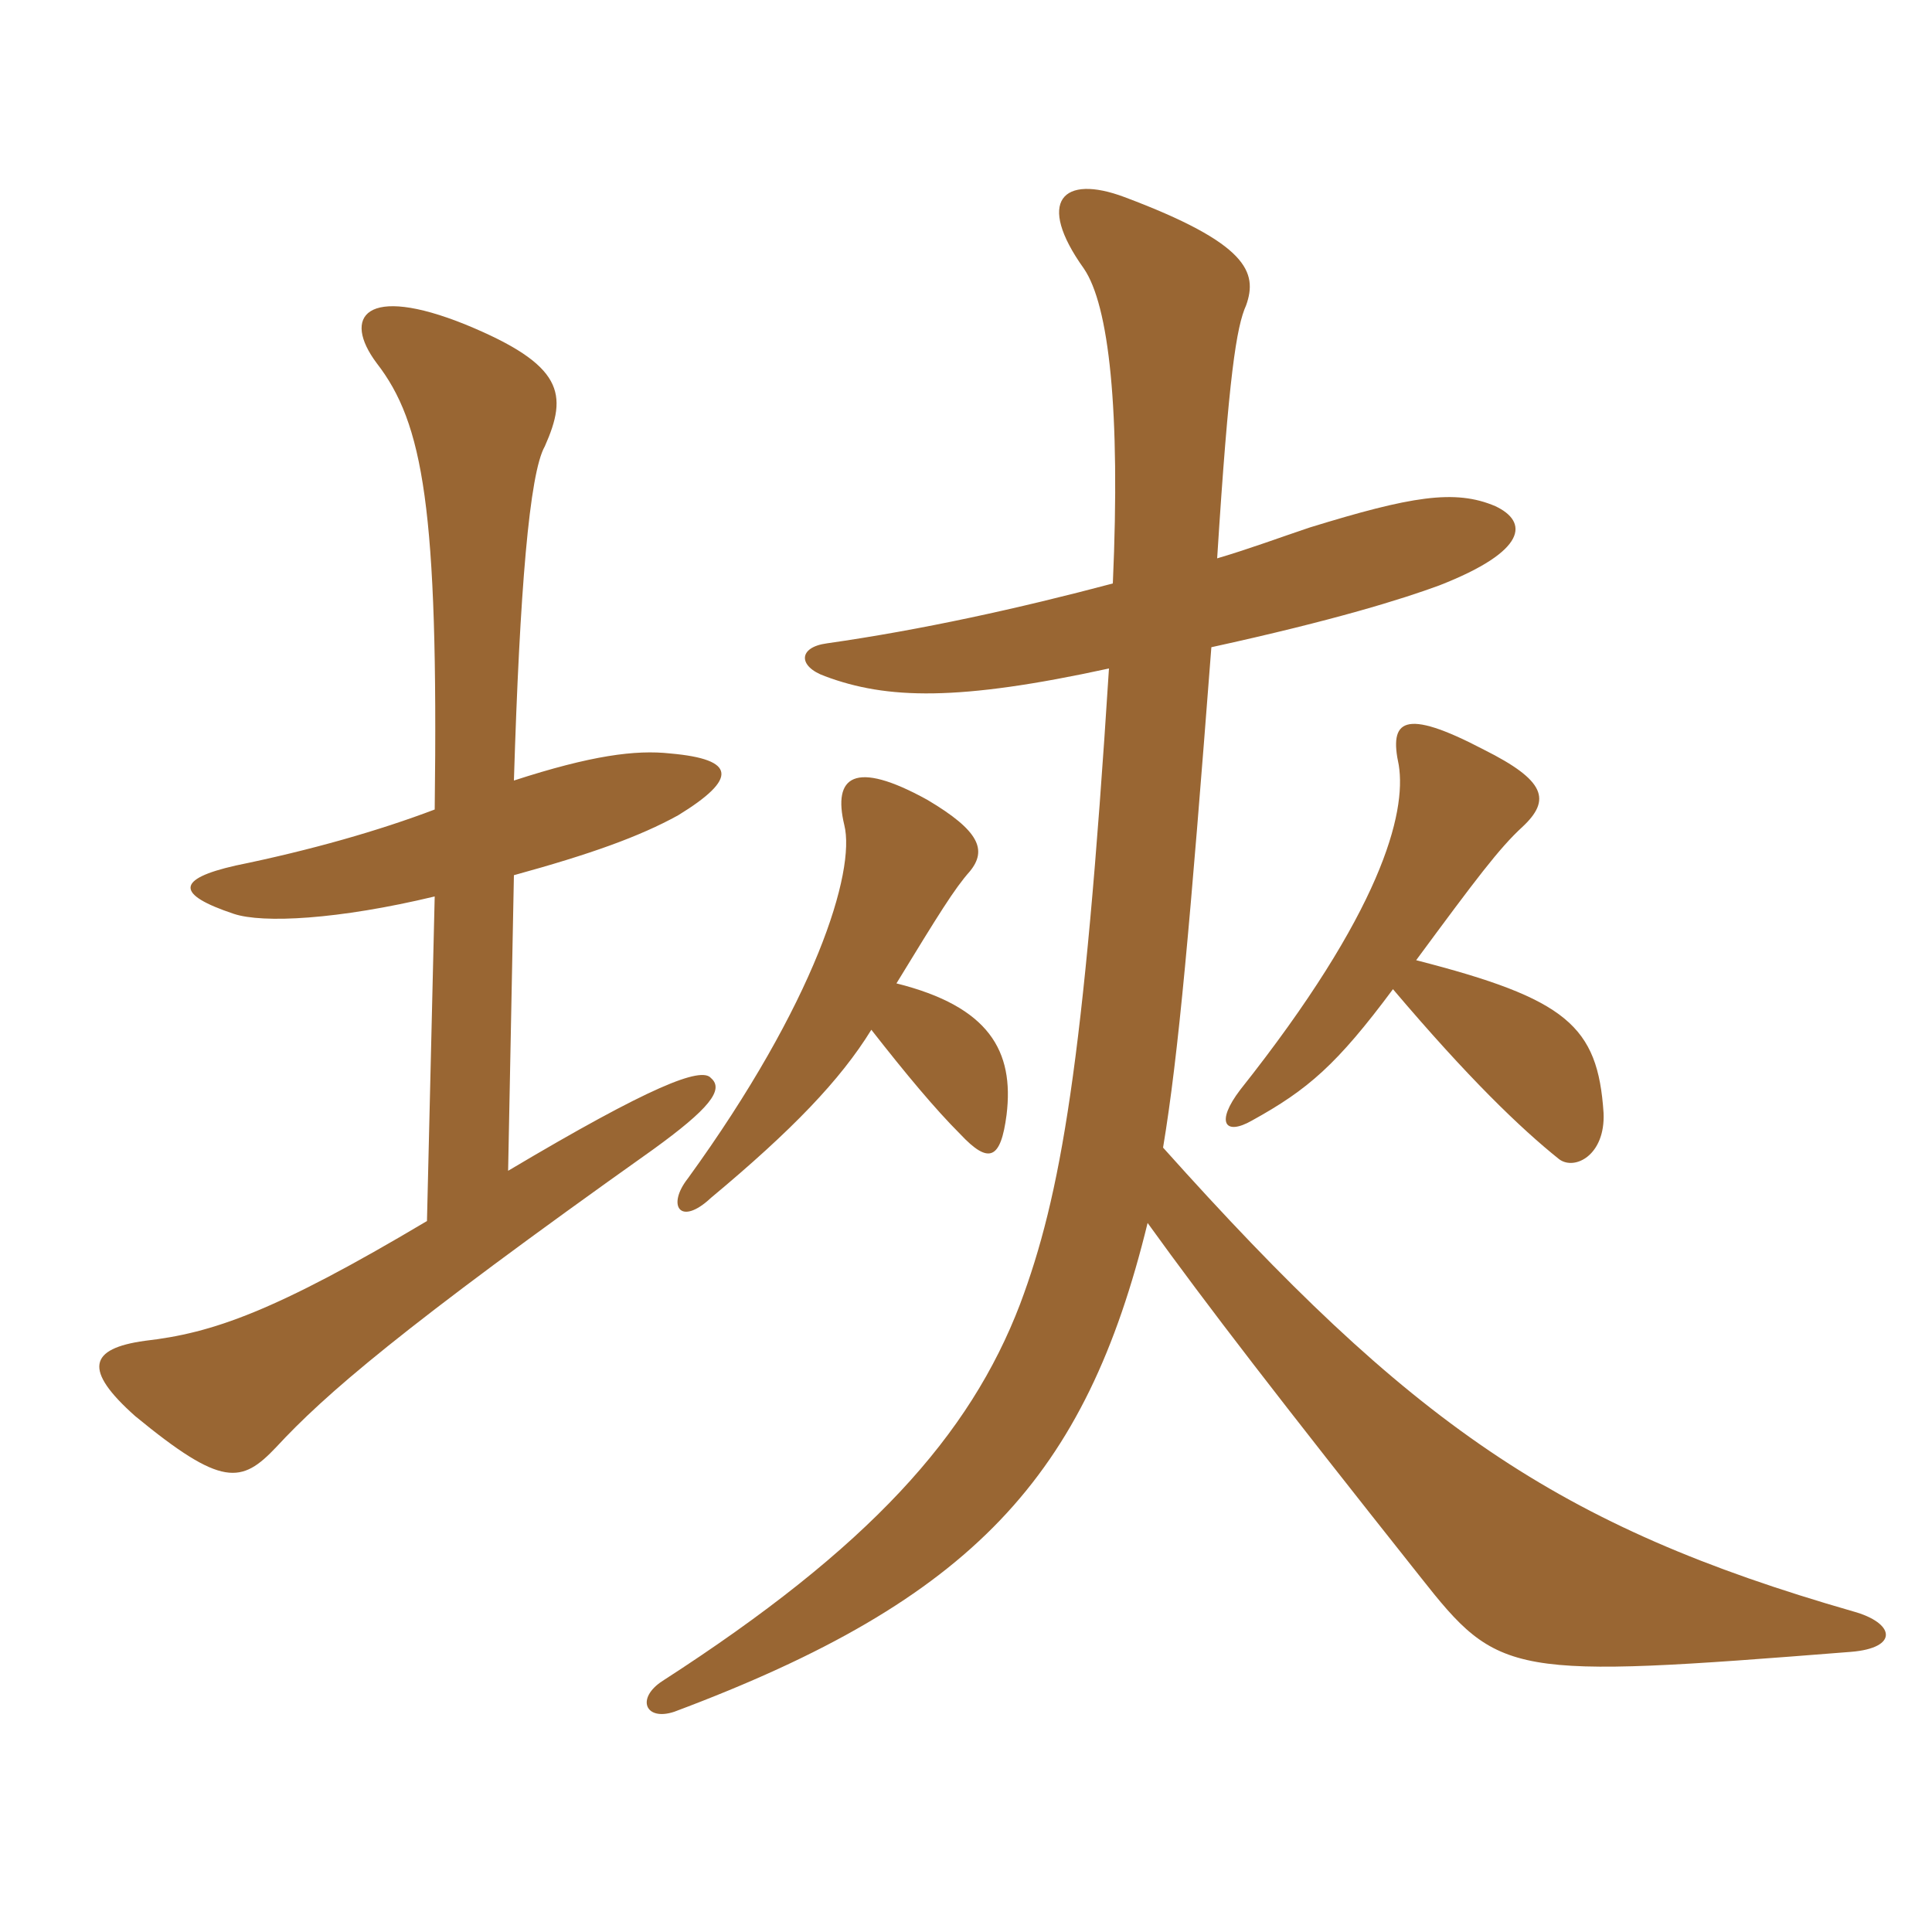 <svg xmlns="http://www.w3.org/2000/svg" xmlns:xlink="http://www.w3.org/1999/xlink" width="150" height="150"><path fill="#996633" padding="10" d="M67.65 79.95C70.35 83.40 72.60 86.10 74.55 88.05C76.80 90.45 77.70 90 78.15 86.55C78.75 81.60 76.80 78.15 69.60 76.35C72.90 70.95 74.10 69 75.30 67.65C76.65 66 76.05 64.50 72 62.10C66.30 58.95 64.65 60.30 65.55 64.05C66.45 67.65 63.30 77.85 53.40 91.50C51.75 93.60 52.80 95.25 55.20 93C61.50 87.75 65.25 83.85 67.65 79.95ZM108.15 76.80C114 83.70 118.05 87.60 121.05 90C122.25 90.90 124.65 89.70 124.50 86.40C124.05 79.65 121.65 77.55 109.95 74.55C114.60 68.25 116.40 65.85 118.20 64.20C120.45 62.10 120 60.60 115.20 58.20C108.90 54.90 107.85 55.95 108.60 59.40C109.20 63.15 107.25 70.80 96.30 84.60C94.35 87.15 95.10 88.20 97.20 87C101.55 84.60 103.80 82.65 108.15 76.80ZM86.10 51.90C84.15 82.65 82.35 92.85 79.20 101.25C75.30 111.45 67.50 120.15 51.45 130.50C49.35 131.85 50.10 133.65 52.35 132.90C75.60 124.20 84.30 114.60 89.10 94.95C93.75 101.40 99.30 108.60 110.25 122.40C116.40 130.20 117.15 130.35 143.70 128.25C147.45 127.95 147.15 126 143.85 125.10C120.90 118.50 109.50 110.55 90.30 89.10C91.50 81.90 92.40 71.70 94.05 50.25C103.65 48.15 108.90 46.50 111.75 45.45C118.65 42.75 118.65 40.50 116.10 39.30C112.95 37.95 109.50 38.55 101.70 40.95C99.45 41.70 97.05 42.60 94.50 43.35C95.40 29.10 96 25.35 96.75 23.70C97.65 21.15 96.90 18.90 87.30 15.30C82.50 13.50 80.40 15.60 84.15 20.85C86.10 23.70 87 31.80 86.40 45.30C79.05 47.25 71.55 48.90 64.20 49.95C61.95 50.25 61.95 51.75 64.05 52.50C68.85 54.30 74.40 54.45 86.10 51.90ZM33.75 69.60L33.15 94.80C21.30 101.85 16.50 103.50 11.25 104.10C6.90 104.70 6.45 106.35 10.50 109.95C17.25 115.50 18.75 115.20 21.45 112.35C25.20 108.30 31.05 103.20 50.70 89.25C55.05 86.10 56.25 84.60 55.20 83.70C54.45 82.80 50.55 84.30 39.45 90.90L39.90 67.95C45.90 66.30 49.65 64.95 52.65 63.30C57.30 60.45 57.15 58.95 52.05 58.50C49.35 58.20 45.90 58.65 39.90 60.60C40.35 45.90 41.10 36.75 42.30 34.65C44.10 30.60 43.80 28.35 36.15 25.20C28.35 22.05 26.55 24.60 29.25 28.20C32.85 32.85 34.05 39.45 33.75 62.85C29.40 64.50 24.15 66 18.30 67.20C13.65 68.25 13.65 69.45 18.15 70.95C20.40 71.70 26.25 71.40 33.75 69.60Z"/></svg>